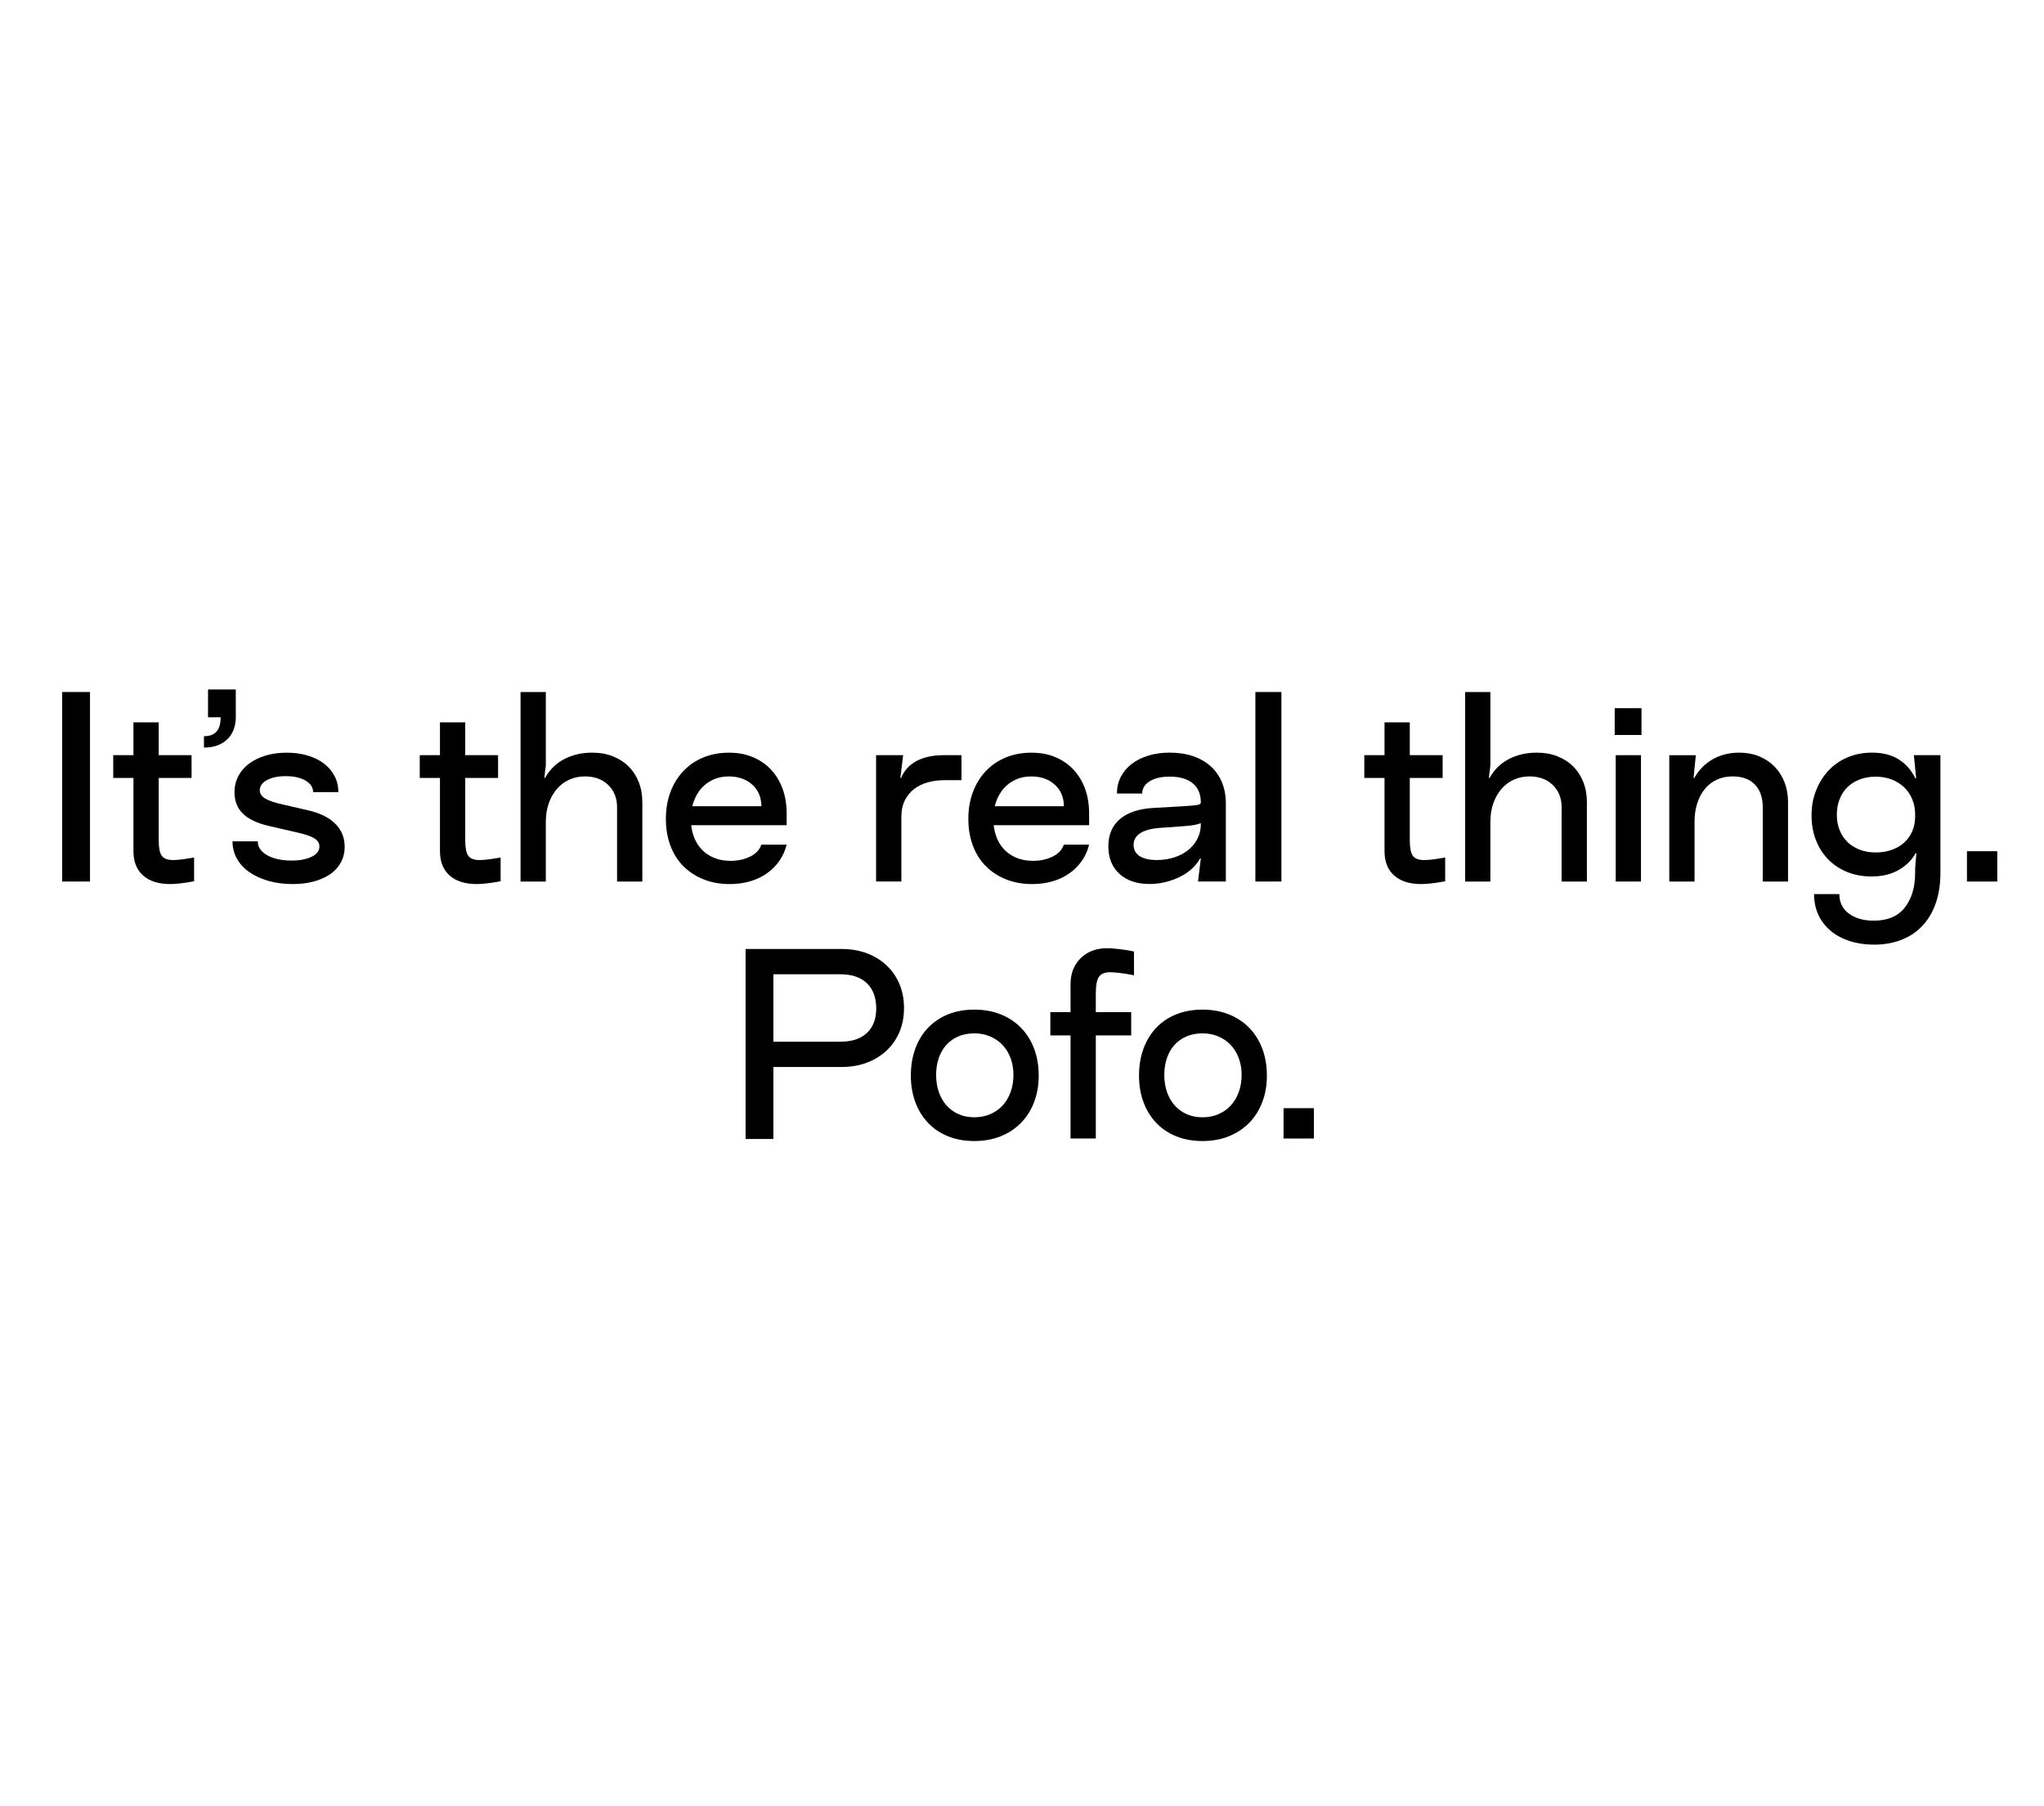 <?xml version="1.0" encoding="UTF-8"?>
<svg id="_Слой_9" data-name="Слой 9" xmlns="http://www.w3.org/2000/svg" viewBox="0 0 1170 1034.02">
  <path d="M51.51,396.13v108.48h-15.91v-108.48h15.91Z"/>
  <path d="M90.85,413.49v18.8h18.8v13.02h-18.8v35.73c0,4.25,.58,7.18,1.74,8.82,1.16,1.64,3.33,2.46,6.51,2.46,1.74,0,3.78-.17,6.15-.51,2.36-.34,4.31-.65,5.86-.94v13.6c-3.18,.58-5.88,.99-8.1,1.23-2.22,.24-4.1,.36-5.64,.36-6.65,0-11.81-1.64-15.48-4.92-3.67-3.28-5.5-7.91-5.5-13.89v-41.95h-11.57v-13.02h11.57v-18.8h14.46Z"/>
  <path d="M134.97,394.68v15.91c0,2.31-.36,4.53-1.08,6.65-.72,2.12-1.86,3.98-3.4,5.57-1.54,1.59-3.45,2.85-5.71,3.76-2.27,.92-4.94,1.37-8.03,1.37v-6.51c1.45,0,2.77-.19,3.98-.58,1.2-.38,2.22-1.01,3.04-1.88,.82-.87,1.45-2,1.88-3.4,.43-1.4,.65-3.06,.65-4.99h-7.23v-15.91h15.91Z"/>
  <path d="M174.89,446.83c-2.89-1.69-6.65-2.53-11.28-2.53s-8.03,.75-10.78,2.24c-2.75,1.5-4.12,3.45-4.12,5.86,0,1.93,1.06,3.52,3.18,4.77,2.12,1.25,5.64,2.41,10.56,3.47l13.74,3.18c6.85,1.54,12.08,4.1,15.69,7.67,3.62,3.57,5.42,8,5.42,13.31,0,3.18-.7,6.1-2.1,8.75-1.4,2.65-3.4,4.9-6,6.73-2.6,1.83-5.74,3.25-9.4,4.27-3.67,1.01-7.76,1.52-12.29,1.52-5.02,0-9.62-.6-13.81-1.81-4.19-1.21-7.84-2.87-10.92-4.99-3.09-2.12-5.47-4.7-7.16-7.74-1.69-3.04-2.53-6.34-2.53-9.91h14.46c0,3.28,1.81,5.93,5.42,7.96s8.27,3.04,13.96,3.04c4.63,0,8.44-.72,11.43-2.17,2.99-1.45,4.48-3.42,4.48-5.93,0-1.93-1.01-3.49-3.04-4.7-2.02-1.2-5.21-2.29-9.55-3.25l-16.34-3.76c-6.65-1.54-11.6-3.88-14.83-7.02-3.23-3.13-4.85-7.21-4.85-12.22,0-3.38,.72-6.46,2.17-9.26,1.45-2.8,3.49-5.18,6.15-7.16,2.65-1.98,5.81-3.52,9.47-4.63,3.66-1.11,7.71-1.66,12.15-1.66s8.34,.56,12.01,1.66c3.66,1.11,6.77,2.65,9.33,4.63,2.55,1.98,4.56,4.34,6,7.09s2.17,5.81,2.17,9.18h-14.46c0-2.7-1.45-4.89-4.34-6.58Z"/>
  <path d="M266.3,413.49v18.8h18.8v13.02h-18.8v35.73c0,4.25,.58,7.18,1.74,8.82,1.16,1.64,3.33,2.46,6.51,2.46,1.74,0,3.78-.17,6.15-.51,2.36-.34,4.31-.65,5.86-.94v13.6c-3.18,.58-5.88,.99-8.1,1.23-2.22,.24-4.1,.36-5.64,.36-6.65,0-11.81-1.64-15.48-4.92-3.67-3.28-5.5-7.91-5.5-13.89v-41.95h-11.57v-13.02h11.57v-18.8h14.46Z"/>
  <path d="M312.44,396.13v41.95l-.87,7.23h.43c2.6-4.72,6.27-8.32,10.99-10.78,4.72-2.46,10.03-3.69,15.91-3.69,4.43,0,8.41,.7,11.93,2.1,3.52,1.4,6.53,3.35,9.04,5.86,2.51,2.51,4.43,5.5,5.79,8.97,1.35,3.47,2.02,7.28,2.02,11.43v45.42h-14.46v-42.53c0-5.21-1.69-9.45-5.06-12.73-3.38-3.28-7.81-4.92-13.31-4.92-3.28,0-6.29,.63-9.04,1.88-2.75,1.25-5.11,3.04-7.09,5.35-1.98,2.31-3.52,5.06-4.63,8.25-1.11,3.18-1.66,6.7-1.66,10.56v34.14h-14.46v-108.48h14.46Z"/>
  <path d="M450.28,483.5c-.87,3.47-2.27,6.58-4.19,9.33-1.93,2.75-4.29,5.11-7.09,7.09-2.8,1.98-6,3.5-9.62,4.56-3.62,1.06-7.5,1.59-11.64,1.59-5.5,0-10.49-.89-14.97-2.68s-8.34-4.29-11.57-7.52c-3.23-3.23-5.71-7.16-7.45-11.79-1.74-4.63-2.6-9.74-2.6-15.33s.87-10.7,2.6-15.33c1.74-4.63,4.19-8.63,7.38-12,3.18-3.37,6.99-5.98,11.43-7.81,4.43-1.83,9.3-2.75,14.61-2.75s9.69,.84,13.74,2.53c4.05,1.69,7.52,4.07,10.41,7.16,2.89,3.09,5.11,6.75,6.65,10.99,1.54,4.24,2.31,8.92,2.31,14.03v6.8h-55.4v-10.85h40.93c0-5.11-1.74-9.23-5.21-12.37-3.47-3.13-7.96-4.7-13.45-4.7-3.28,0-6.24,.6-8.9,1.81-2.65,1.21-4.92,2.87-6.8,4.99-1.88,2.12-3.35,4.68-4.41,7.67-1.06,2.99-1.59,6.27-1.59,9.84s.51,6.68,1.52,9.62c1.01,2.94,2.48,5.47,4.41,7.59,1.93,2.12,4.31,3.79,7.16,4.99,2.84,1.21,6.05,1.81,9.62,1.81,4.15,0,7.86-.8,11.14-2.39,3.28-1.59,5.45-3.88,6.51-6.87h14.46Z"/>
  <path d="M550.37,446.61h-10.12c-3.18,0-6.24,.41-9.19,1.23-2.94,.82-5.52,2.08-7.74,3.76-2.22,1.69-4,3.86-5.35,6.51-1.35,2.65-2.03,5.86-2.03,9.62v36.88h-14.46v-72.32h15.48l-1.59,13.02h.43c1.74-4.24,4.68-7.47,8.82-9.69,4.15-2.22,9.35-3.33,15.62-3.33h10.12v14.32Z"/>
  <path d="M623.42,483.5c-.87,3.47-2.27,6.58-4.19,9.33-1.93,2.75-4.29,5.11-7.09,7.09-2.8,1.98-6,3.5-9.62,4.56-3.62,1.06-7.5,1.59-11.64,1.59-5.5,0-10.49-.89-14.97-2.68s-8.34-4.29-11.57-7.52c-3.23-3.23-5.71-7.16-7.45-11.79-1.74-4.63-2.6-9.74-2.6-15.33s.87-10.7,2.6-15.33c1.74-4.63,4.19-8.63,7.38-12,3.18-3.37,6.99-5.98,11.43-7.81,4.43-1.83,9.3-2.75,14.61-2.75s9.69,.84,13.74,2.53c4.05,1.69,7.52,4.07,10.41,7.16,2.89,3.09,5.11,6.75,6.65,10.99,1.54,4.24,2.31,8.92,2.31,14.03v6.8h-55.4v-10.85h40.93c0-5.11-1.74-9.23-5.21-12.37-3.47-3.13-7.96-4.7-13.45-4.7-3.28,0-6.24,.6-8.9,1.81-2.65,1.21-4.92,2.87-6.8,4.99-1.88,2.12-3.35,4.68-4.41,7.67-1.06,2.99-1.59,6.27-1.59,9.84s.51,6.68,1.52,9.62c1.01,2.94,2.48,5.47,4.41,7.59,1.93,2.12,4.31,3.79,7.16,4.99,2.84,1.21,6.05,1.81,9.62,1.81,4.15,0,7.86-.8,11.14-2.39,3.28-1.59,5.45-3.88,6.51-6.87h14.46Z"/>
  <path d="M641.5,444.8c1.45-2.84,3.49-5.3,6.15-7.38,2.65-2.07,5.83-3.69,9.55-4.85,3.71-1.16,7.83-1.74,12.37-1.74,4.92,0,9.35,.68,13.31,2.02,3.95,1.35,7.33,3.28,10.12,5.79,2.8,2.51,4.94,5.57,6.44,9.18,1.49,3.62,2.24,7.64,2.24,12.08v44.69h-15.91l1.59-13.16h-.43c-1.25,2.22-2.87,4.22-4.85,6-1.98,1.79-4.24,3.3-6.8,4.56-2.56,1.25-5.3,2.24-8.24,2.96-2.94,.72-5.96,1.08-9.04,1.08-7.23,0-12.97-1.93-17.21-5.79-4.24-3.86-6.36-9.11-6.36-15.77s2.22-11.86,6.65-15.62c4.43-3.76,10.8-5.88,19.09-6.36l17.65-1.01c3.28-.19,5.69-.41,7.23-.65,1.54-.24,2.31-.7,2.31-1.37,0-4.92-1.57-8.63-4.7-11.14-3.13-2.51-7.5-3.76-13.09-3.76-4.82,0-8.66,.89-11.5,2.68-2.85,1.79-4.27,4.12-4.27,7.01h-14.46c0-3.47,.72-6.63,2.17-9.47Zm30.66,46c3.08-1.01,5.74-2.41,7.96-4.19,2.22-1.78,3.98-3.93,5.28-6.44,1.3-2.51,1.95-5.21,1.95-8.1v-.87c-.87,.39-2.05,.72-3.54,1.01-1.5,.29-3.54,.53-6.15,.72l-14.03,1.01c-4.82,.39-8.49,1.4-10.99,3.04-2.51,1.64-3.76,3.86-3.76,6.65s1.16,4.94,3.47,6.44c2.31,1.5,5.59,2.24,9.84,2.24,3.57,0,6.89-.51,9.98-1.52Z"/>
  <path d="M733.49,396.13v108.48h-14.9v-108.48h14.9Z"/>
  <path d="M806.97,413.49v18.8h18.8v13.02h-18.8v35.73c0,4.25,.58,7.18,1.74,8.82,1.16,1.64,3.33,2.46,6.51,2.46,1.74,0,3.78-.17,6.15-.51,2.36-.34,4.31-.65,5.86-.94v13.6c-3.18,.58-5.88,.99-8.1,1.23-2.22,.24-4.1,.36-5.64,.36-6.65,0-11.81-1.64-15.48-4.92-3.67-3.28-5.5-7.91-5.5-13.89v-41.95h-11.57v-13.02h11.57v-18.8h14.46Z"/>
  <path d="M853.11,396.13v41.95l-.87,7.23h.43c2.6-4.72,6.27-8.32,10.99-10.78,4.72-2.46,10.03-3.69,15.91-3.69,4.43,0,8.41,.7,11.93,2.1,3.52,1.4,6.53,3.35,9.04,5.86,2.51,2.51,4.43,5.5,5.79,8.97,1.35,3.47,2.02,7.28,2.02,11.43v45.42h-14.46v-42.53c0-5.21-1.69-9.45-5.06-12.73-3.38-3.28-7.81-4.92-13.31-4.92-3.28,0-6.29,.63-9.04,1.88-2.75,1.25-5.11,3.04-7.09,5.35-1.98,2.31-3.52,5.06-4.63,8.25-1.11,3.18-1.66,6.7-1.66,10.56v34.14h-14.46v-108.48h14.46Z"/>
  <path d="M939.6,405.39v15.33h-15.33v-15.33h15.33Zm-.29,26.9v72.32h-14.46v-72.32h14.46Z"/>
  <path d="M970.7,432.29l-1.3,13.02h.43c2.7-4.72,6.27-8.32,10.7-10.78,4.43-2.46,9.45-3.69,15.04-3.69,4.14,0,7.93,.7,11.35,2.1,3.42,1.4,6.36,3.35,8.82,5.86,2.46,2.51,4.36,5.5,5.71,8.97,1.35,3.47,2.03,7.28,2.03,11.43v45.42h-14.46v-42.53c0-5.5-1.5-9.81-4.48-12.95-2.99-3.13-7.23-4.7-12.73-4.7-3.38,0-6.41,.63-9.11,1.88-2.7,1.25-4.99,3.04-6.87,5.35-1.88,2.31-3.33,5.06-4.34,8.25-1.01,3.18-1.52,6.7-1.52,10.56v34.14h-14.46v-72.32h15.19Z"/>
  <path d="M1054.3,518.28c.96,1.88,2.34,3.47,4.12,4.77,1.78,1.3,3.86,2.29,6.22,2.96,2.36,.67,4.99,1.01,7.88,1.01,8,0,13.96-2.53,17.86-7.59,3.91-5.06,5.86-11.64,5.86-19.74v-2.75l.72-8.53h-.43c-2.22,3.96-5.47,7.16-9.76,9.62-4.29,2.46-9.47,3.69-15.55,3.69-5.01,0-9.62-.84-13.81-2.53-4.19-1.69-7.81-4.07-10.85-7.16-3.04-3.08-5.4-6.77-7.09-11.07-1.69-4.29-2.53-9.04-2.53-14.25s.87-9.86,2.6-14.25c1.74-4.39,4.12-8.2,7.16-11.43,3.04-3.23,6.68-5.74,10.92-7.52,4.24-1.78,8.87-2.68,13.89-2.68,6.07,0,11.16,1.28,15.26,3.83,4.1,2.56,7.3,6.2,9.62,10.92h.43l-1.3-13.31h15.19v67.4c0,6.36-.87,12.08-2.6,17.14-1.74,5.06-4.25,9.38-7.52,12.95-3.28,3.57-7.28,6.29-12.01,8.17-4.73,1.88-10.03,2.82-15.91,2.82-5.02,0-9.62-.68-13.81-2.03-4.2-1.35-7.81-3.28-10.85-5.79-3.04-2.51-5.4-5.55-7.09-9.11-1.69-3.57-2.53-7.57-2.53-12h14.46c0,2.41,.48,4.56,1.45,6.44Zm41.95-51.85c0-3.18-.53-6.1-1.59-8.75-1.06-2.65-2.58-4.94-4.56-6.87-1.98-1.93-4.36-3.45-7.16-4.56-2.8-1.11-5.93-1.66-9.4-1.66-3.28,0-6.29,.53-9.04,1.59-2.75,1.06-5.09,2.53-7.01,4.41-1.93,1.88-3.42,4.17-4.48,6.87-1.06,2.7-1.59,5.69-1.59,8.97s.53,6.1,1.59,8.75c1.06,2.65,2.55,4.92,4.48,6.8,1.93,1.88,4.27,3.35,7.01,4.41,2.75,1.06,5.81,1.59,9.18,1.59s6.46-.51,9.26-1.52c2.79-1.01,5.18-2.43,7.16-4.27,1.98-1.83,3.49-4,4.56-6.51,1.06-2.51,1.59-5.3,1.59-8.39v-.87Z"/>
  <path d="M1143.26,487.26v17.36h-17.36v-17.36h17.36Z"/>
  <path d="M481.74,543.23c5.3,0,10.12,.82,14.46,2.46,4.34,1.64,8.1,3.96,11.28,6.94,3.18,2.99,5.64,6.56,7.38,10.7,1.74,4.15,2.6,8.73,2.6,13.74s-.87,9.57-2.6,13.67c-1.74,4.1-4.19,7.64-7.38,10.63-3.18,2.99-6.94,5.3-11.28,6.94-4.34,1.64-9.16,2.46-14.46,2.46h-39.05v41.22h-15.91v-108.77h54.96Zm-.72,53.08c6.56,0,11.62-1.66,15.19-4.99,3.57-3.33,5.35-8.03,5.35-14.1s-1.79-10.97-5.35-14.39c-3.57-3.42-8.63-5.13-15.19-5.13h-38.33v38.62h38.33Z"/>
  <path d="M572.87,580.69c4.53,1.83,8.41,4.41,11.64,7.74,3.23,3.33,5.71,7.3,7.45,11.93,1.74,4.63,2.6,9.74,2.6,15.33s-.87,10.54-2.6,15.12c-1.74,4.58-4.22,8.53-7.45,11.86-3.23,3.33-7.11,5.91-11.64,7.74-4.53,1.83-9.6,2.75-15.19,2.75s-10.63-.92-15.12-2.75-8.29-4.41-11.43-7.74c-3.13-3.33-5.55-7.28-7.23-11.86-1.69-4.58-2.53-9.62-2.53-15.12s.84-10.7,2.53-15.33c1.69-4.63,4.1-8.61,7.23-11.93,3.13-3.33,6.94-5.91,11.43-7.74,4.48-1.83,9.52-2.75,15.12-2.75s10.65,.92,15.19,2.75Zm-24.3,12.58c-2.7,1.16-4.99,2.77-6.87,4.85-1.88,2.07-3.33,4.58-4.34,7.52-1.01,2.94-1.52,6.15-1.52,9.62,0,3.67,.53,6.99,1.59,9.98,1.06,2.99,2.55,5.55,4.48,7.67,1.93,2.12,4.22,3.76,6.87,4.92,2.65,1.16,5.62,1.74,8.9,1.74s6.29-.58,9.04-1.74c2.75-1.16,5.11-2.8,7.09-4.92,1.98-2.12,3.52-4.68,4.63-7.67,1.11-2.99,1.66-6.31,1.66-9.98,0-3.47-.56-6.68-1.66-9.62-1.11-2.94-2.65-5.45-4.63-7.52-1.98-2.07-4.34-3.69-7.09-4.85-2.75-1.16-5.76-1.74-9.04-1.74s-6.41,.58-9.11,1.74Z"/>
  <path d="M649.09,558.27c-3.38-.67-6.22-1.13-8.53-1.37-2.31-.24-4-.36-5.06-.36-3.09,0-5.23,.87-6.44,2.6-1.21,1.74-1.81,4.92-1.81,9.55v10.7h20.25v13.31h-20.25v59.01h-14.46v-59.01h-11.57v-13.31h11.57v-16.06c0-6.08,1.93-11.02,5.79-14.83,3.86-3.81,8.92-5.71,15.19-5.71,1.74,0,4.07,.17,7.02,.51,2.94,.34,5.71,.8,8.32,1.37v13.6Z"/>
  <path d="M703.48,580.69c4.53,1.83,8.41,4.41,11.64,7.74,3.23,3.33,5.71,7.3,7.45,11.93,1.74,4.63,2.6,9.74,2.6,15.33s-.87,10.54-2.6,15.12c-1.74,4.58-4.22,8.53-7.45,11.86-3.23,3.33-7.11,5.91-11.64,7.74-4.53,1.83-9.6,2.75-15.19,2.75s-10.63-.92-15.12-2.75-8.29-4.41-11.43-7.74c-3.13-3.33-5.55-7.28-7.23-11.86-1.69-4.58-2.53-9.62-2.53-15.12s.84-10.7,2.53-15.33c1.69-4.63,4.1-8.61,7.23-11.93,3.13-3.33,6.94-5.91,11.43-7.74,4.48-1.83,9.52-2.75,15.12-2.75s10.65,.92,15.19,2.75Zm-24.3,12.58c-2.7,1.16-4.99,2.77-6.87,4.85-1.88,2.07-3.33,4.58-4.34,7.52-1.01,2.94-1.52,6.15-1.52,9.62,0,3.67,.53,6.99,1.59,9.98,1.06,2.99,2.55,5.55,4.48,7.67,1.93,2.12,4.22,3.76,6.87,4.92,2.65,1.16,5.62,1.74,8.9,1.74s6.29-.58,9.04-1.74c2.75-1.16,5.11-2.8,7.09-4.92,1.98-2.12,3.52-4.68,4.63-7.67,1.11-2.99,1.66-6.31,1.66-9.98,0-3.47-.56-6.68-1.66-9.62-1.11-2.94-2.65-5.45-4.63-7.52-1.98-2.07-4.34-3.69-7.09-4.85-2.75-1.16-5.76-1.74-9.04-1.74s-6.41,.58-9.11,1.74Z"/>
  <path d="M752.08,634.36v17.36h-17.36v-17.36h17.36Z"/>
</svg>